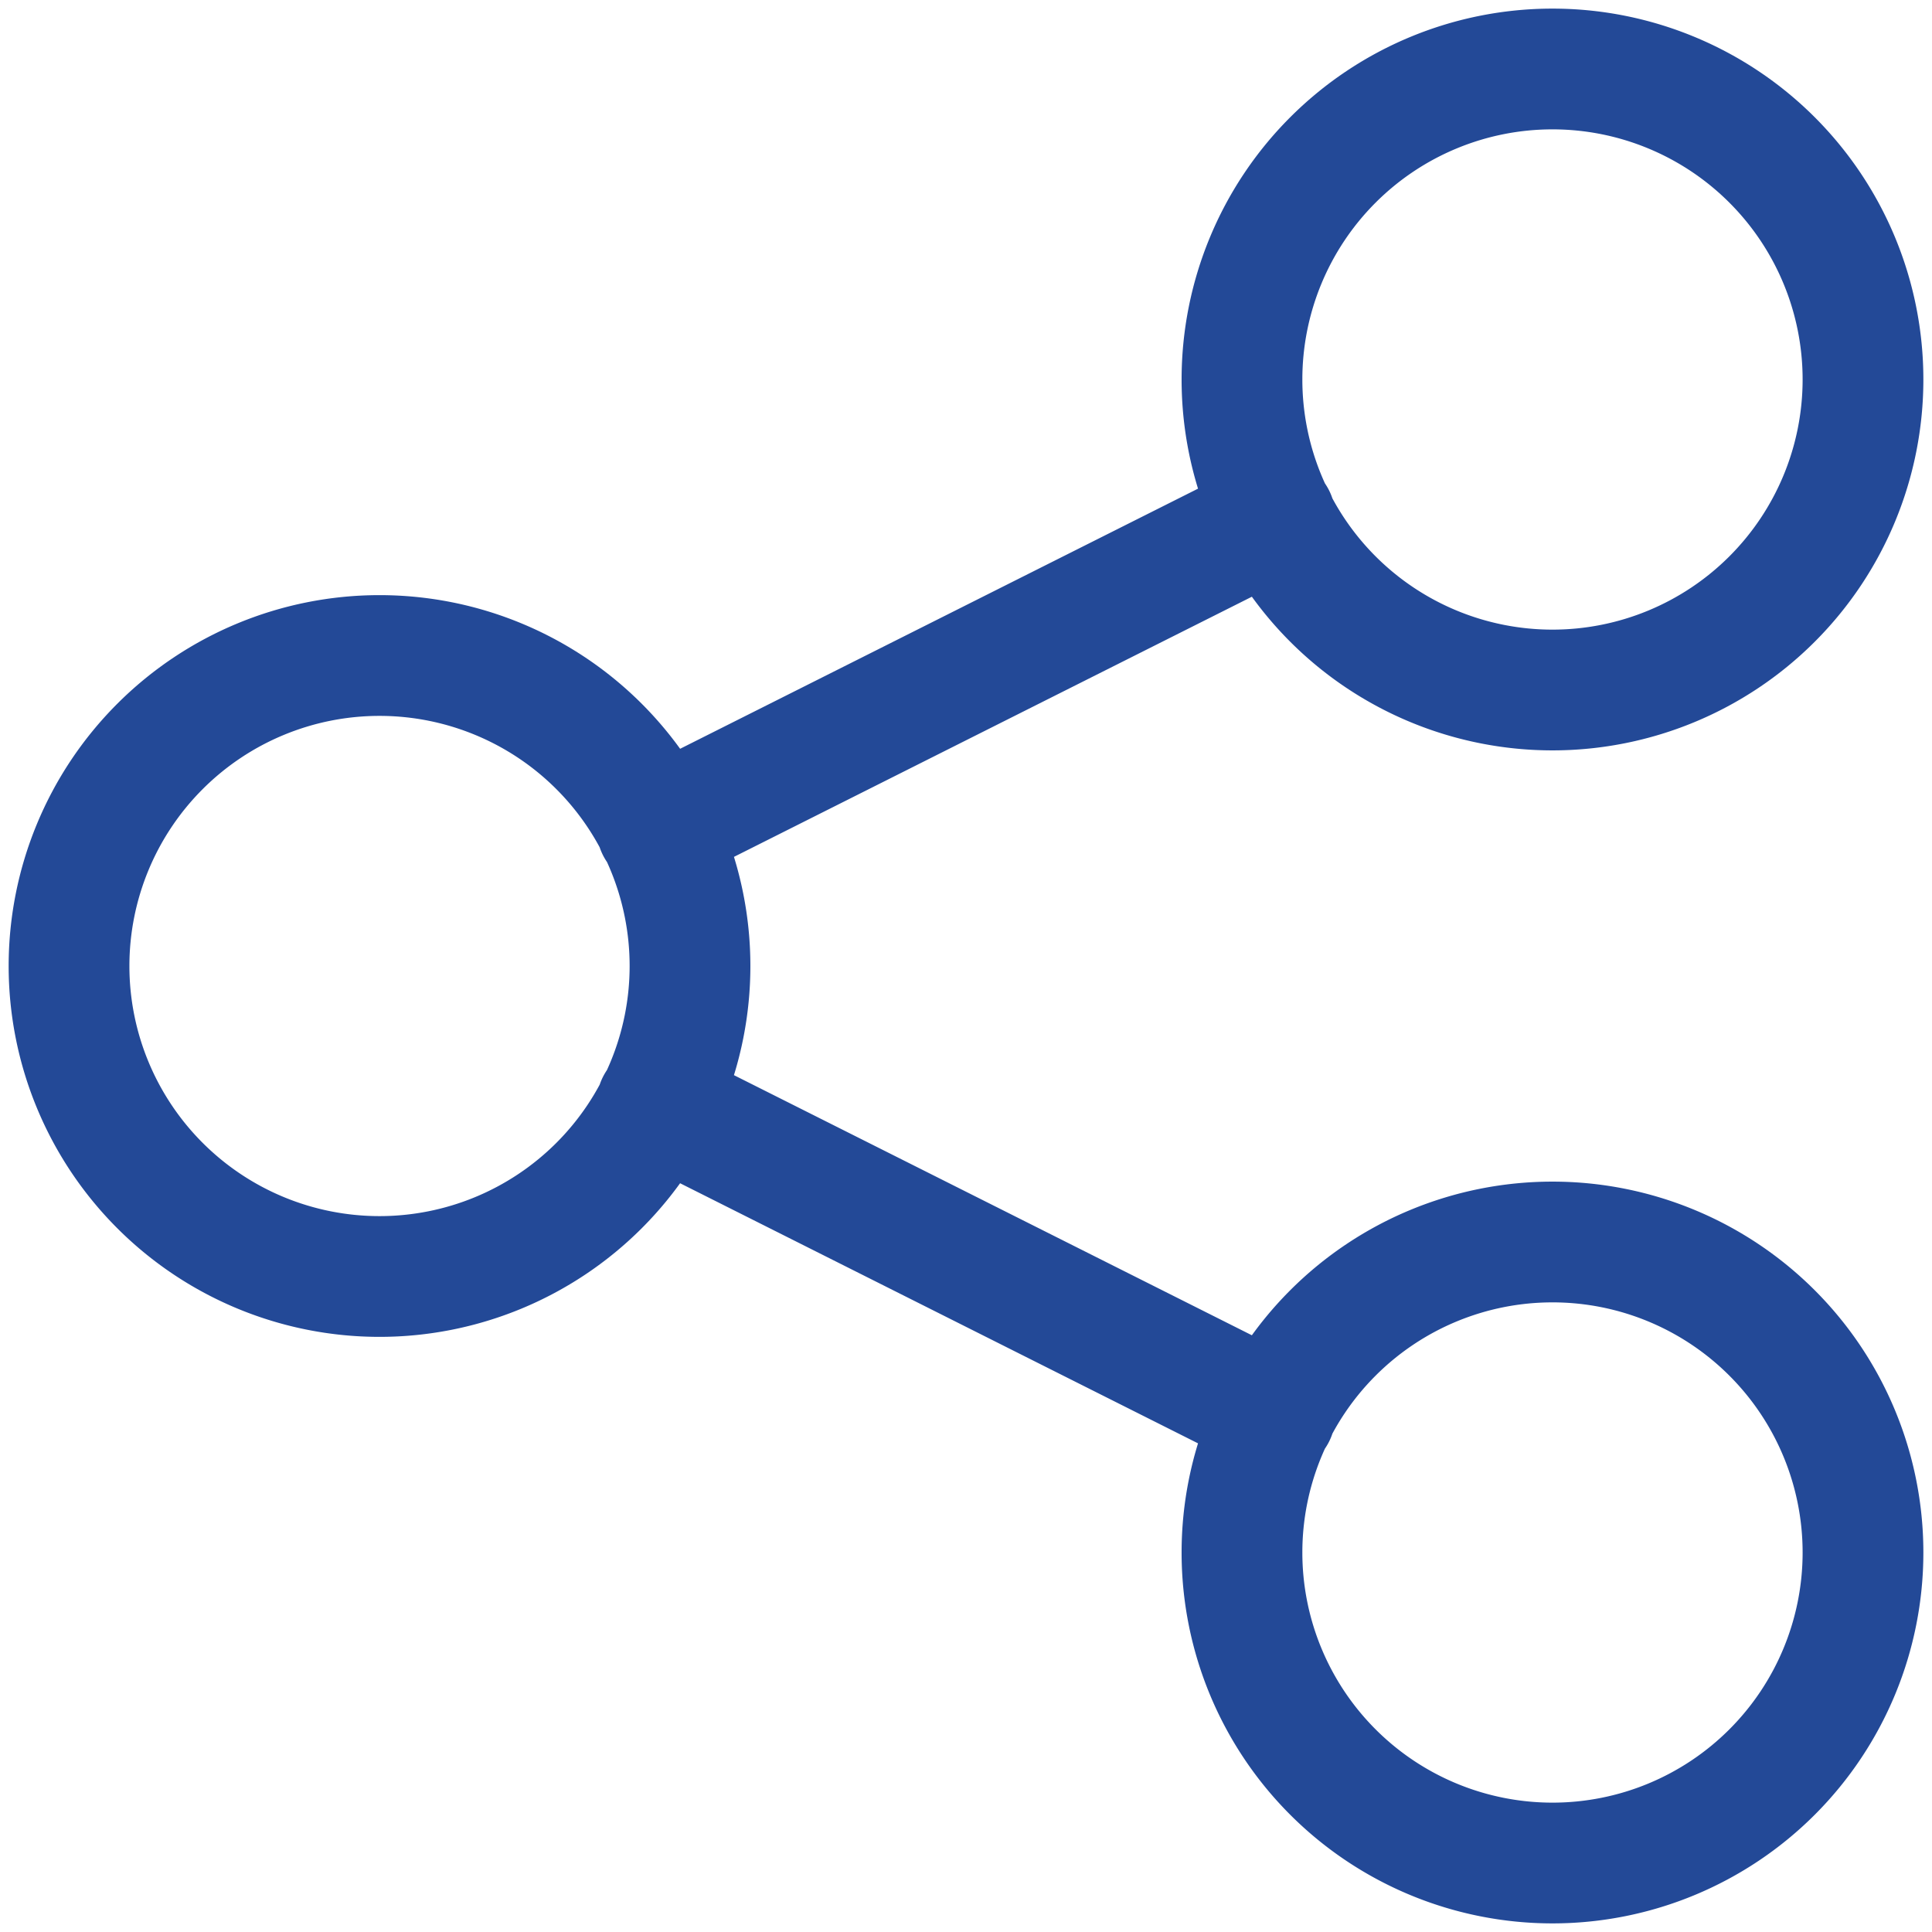 <svg width="48" height="48" viewBox="0 0 48 48" fill="none" xmlns="http://www.w3.org/2000/svg"><path d="M9.429 31.714a7.714 7.714 0 100-15.428 7.714 7.714 0 000 15.428zm29.142 14.572a7.714 7.714 0 100-15.429 7.714 7.714 0 000 15.429zm0-29.143a7.714 7.714 0 100-15.429 7.714 7.714 0 000 15.429zM16.32 20.572l15.36-7.715M16.32 27.429l15.36 7.714" stroke="#234997" stroke-width="3" stroke-linecap="round" stroke-linejoin="round"/></svg>